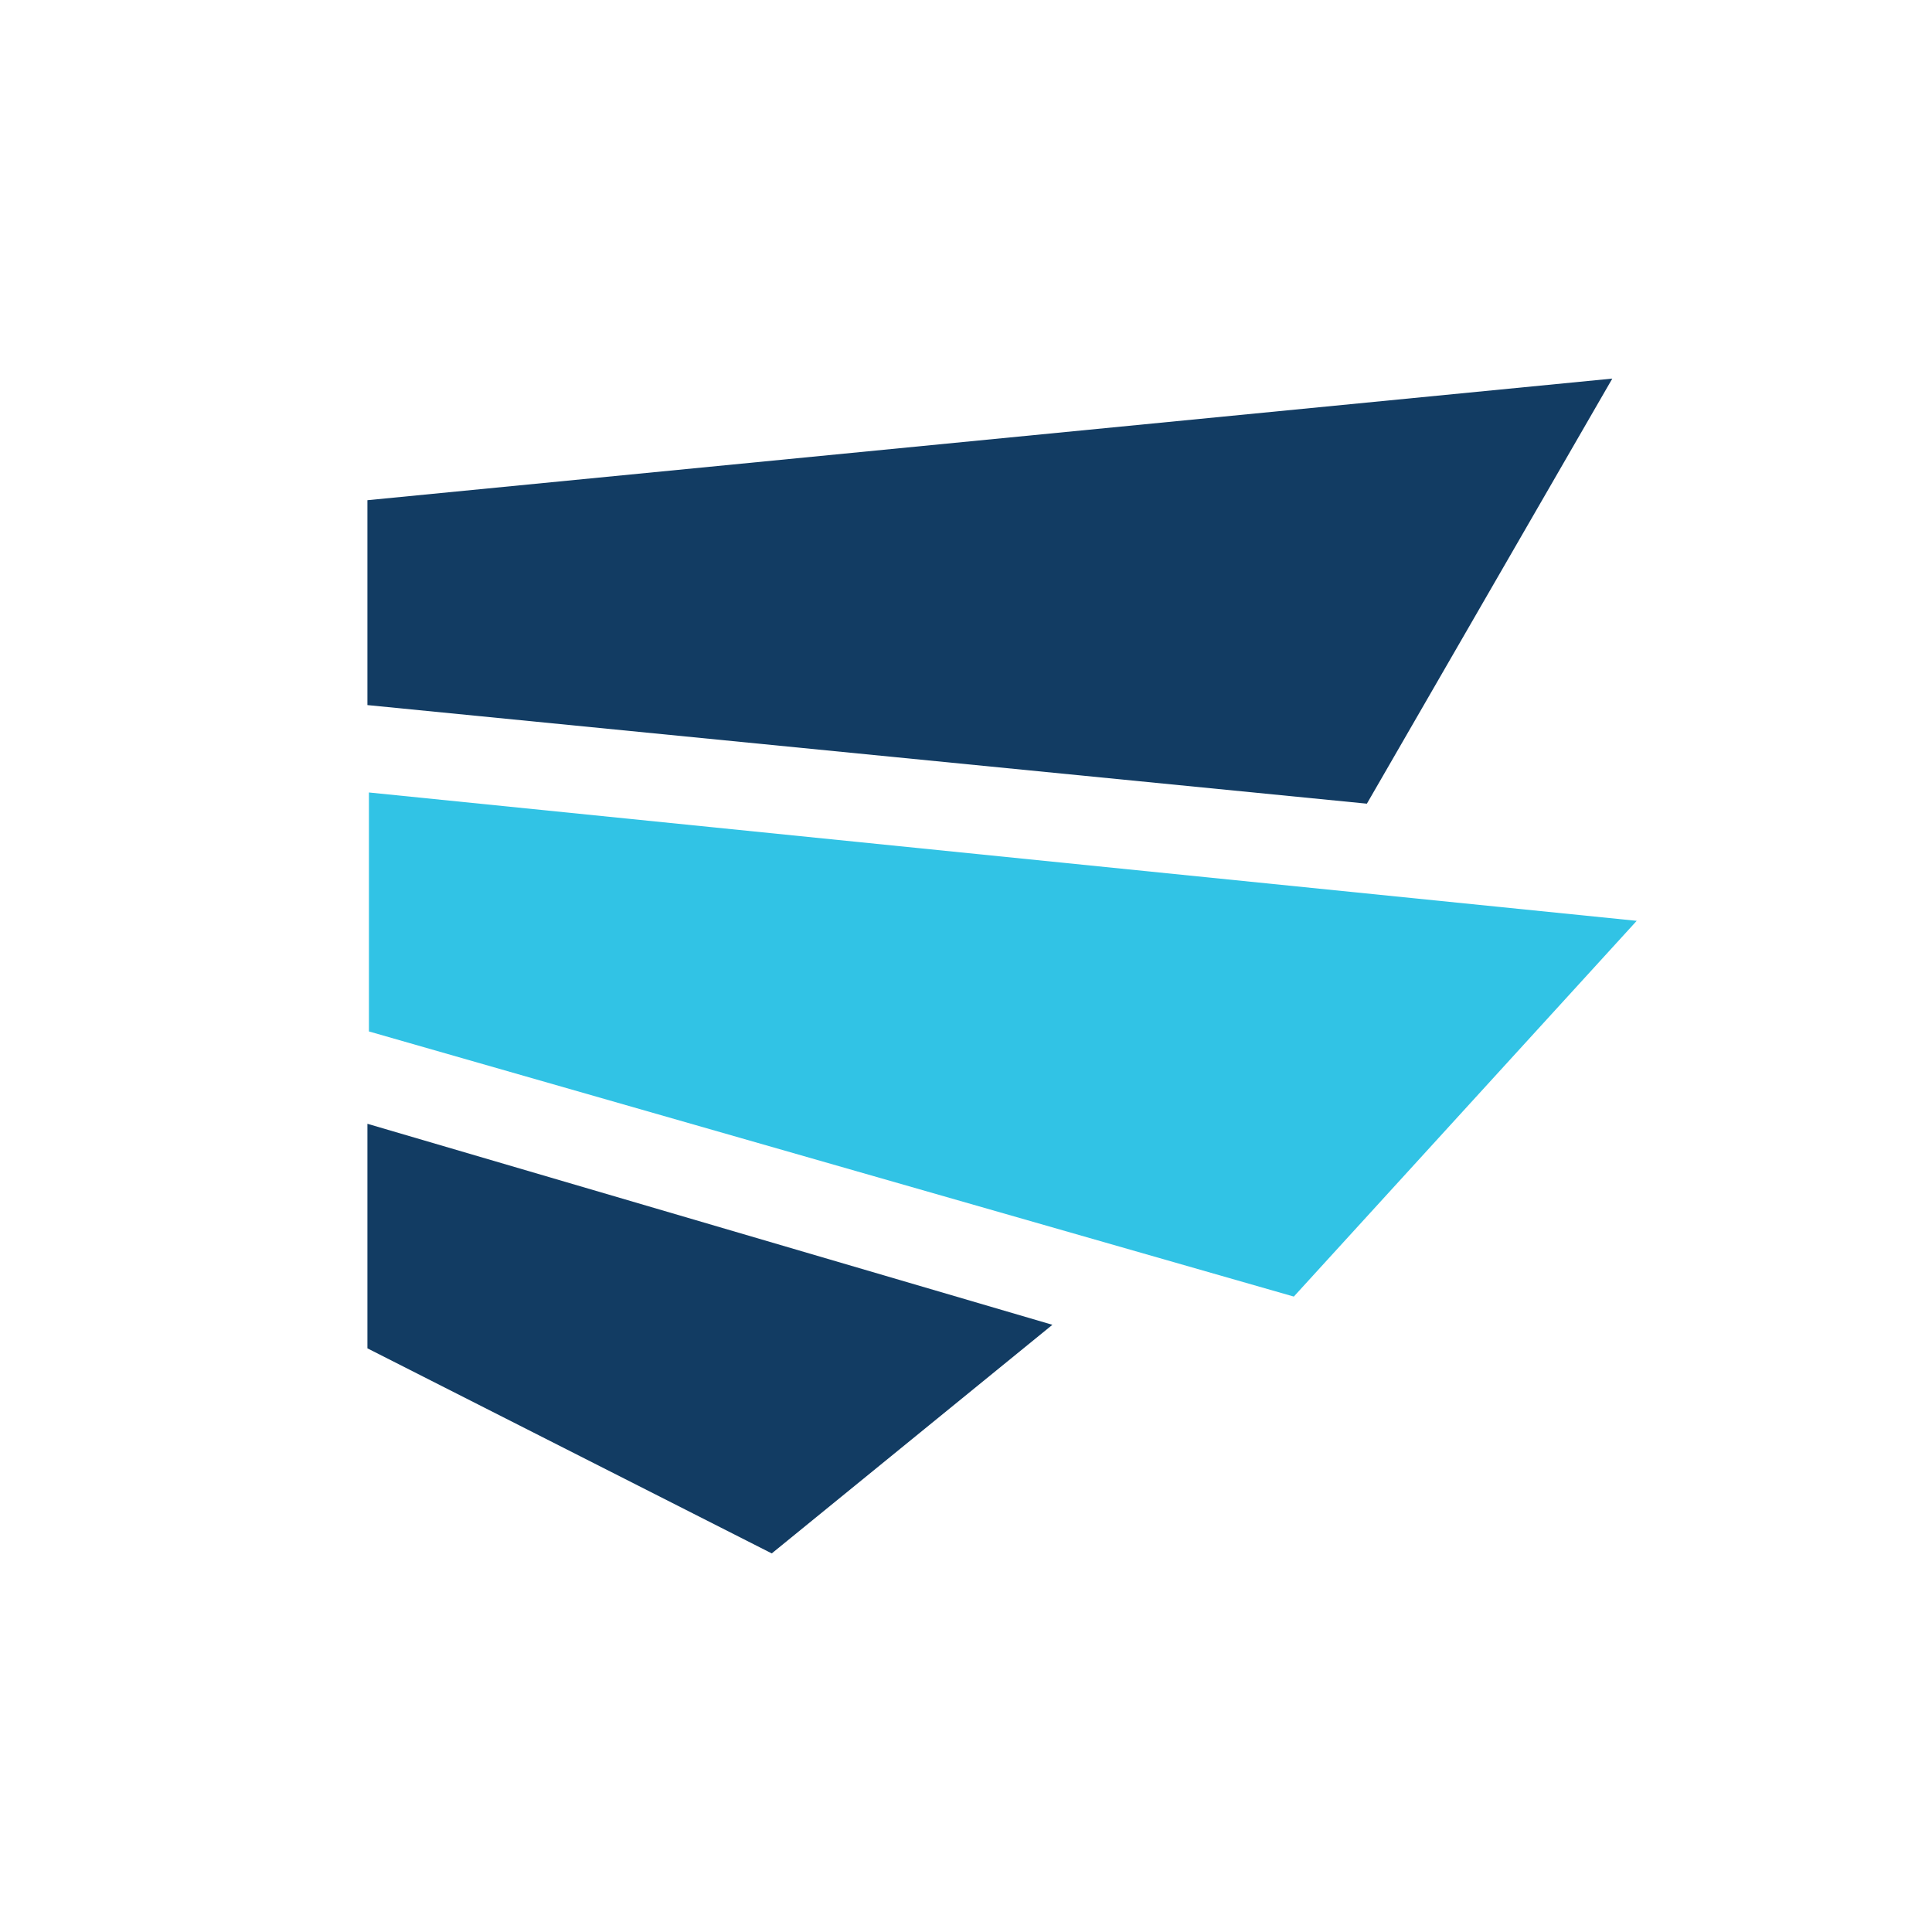 <?xml version="1.0" encoding="utf-8"?>
<!-- Generator: Adobe Illustrator 25.2.1, SVG Export Plug-In . SVG Version: 6.00 Build 0)  -->
<svg version="1.1" id="Layer_1" xmlns="http://www.w3.org/2000/svg" xmlns:xlink="http://www.w3.org/1999/xlink" x="0px" y="0px"
	 viewBox="0 0 2000 2000" style="enable-background:new 0 0 2000 2000;" xml:space="preserve">
<style type="text/css">
	.st0{fill:#123C63;}
	.st1{fill:#31C3E5;}
</style>
<g>
	<g>
		<polygon class="st0" points="380.34,729.9 380.34,517.81 1669.06,391.92 1415,831.96 		"/>
		<polygon class="st1" points="381.92,820.37 1694.32,953.24 1339.36,1342.21 381.92,1067.74 		"/>
		<polygon class="st0" points="380.34,1163.34 1089.44,1371.43 798.92,1608.08 380.34,1395.78 		"/>
	</g>
</g>
</svg>
